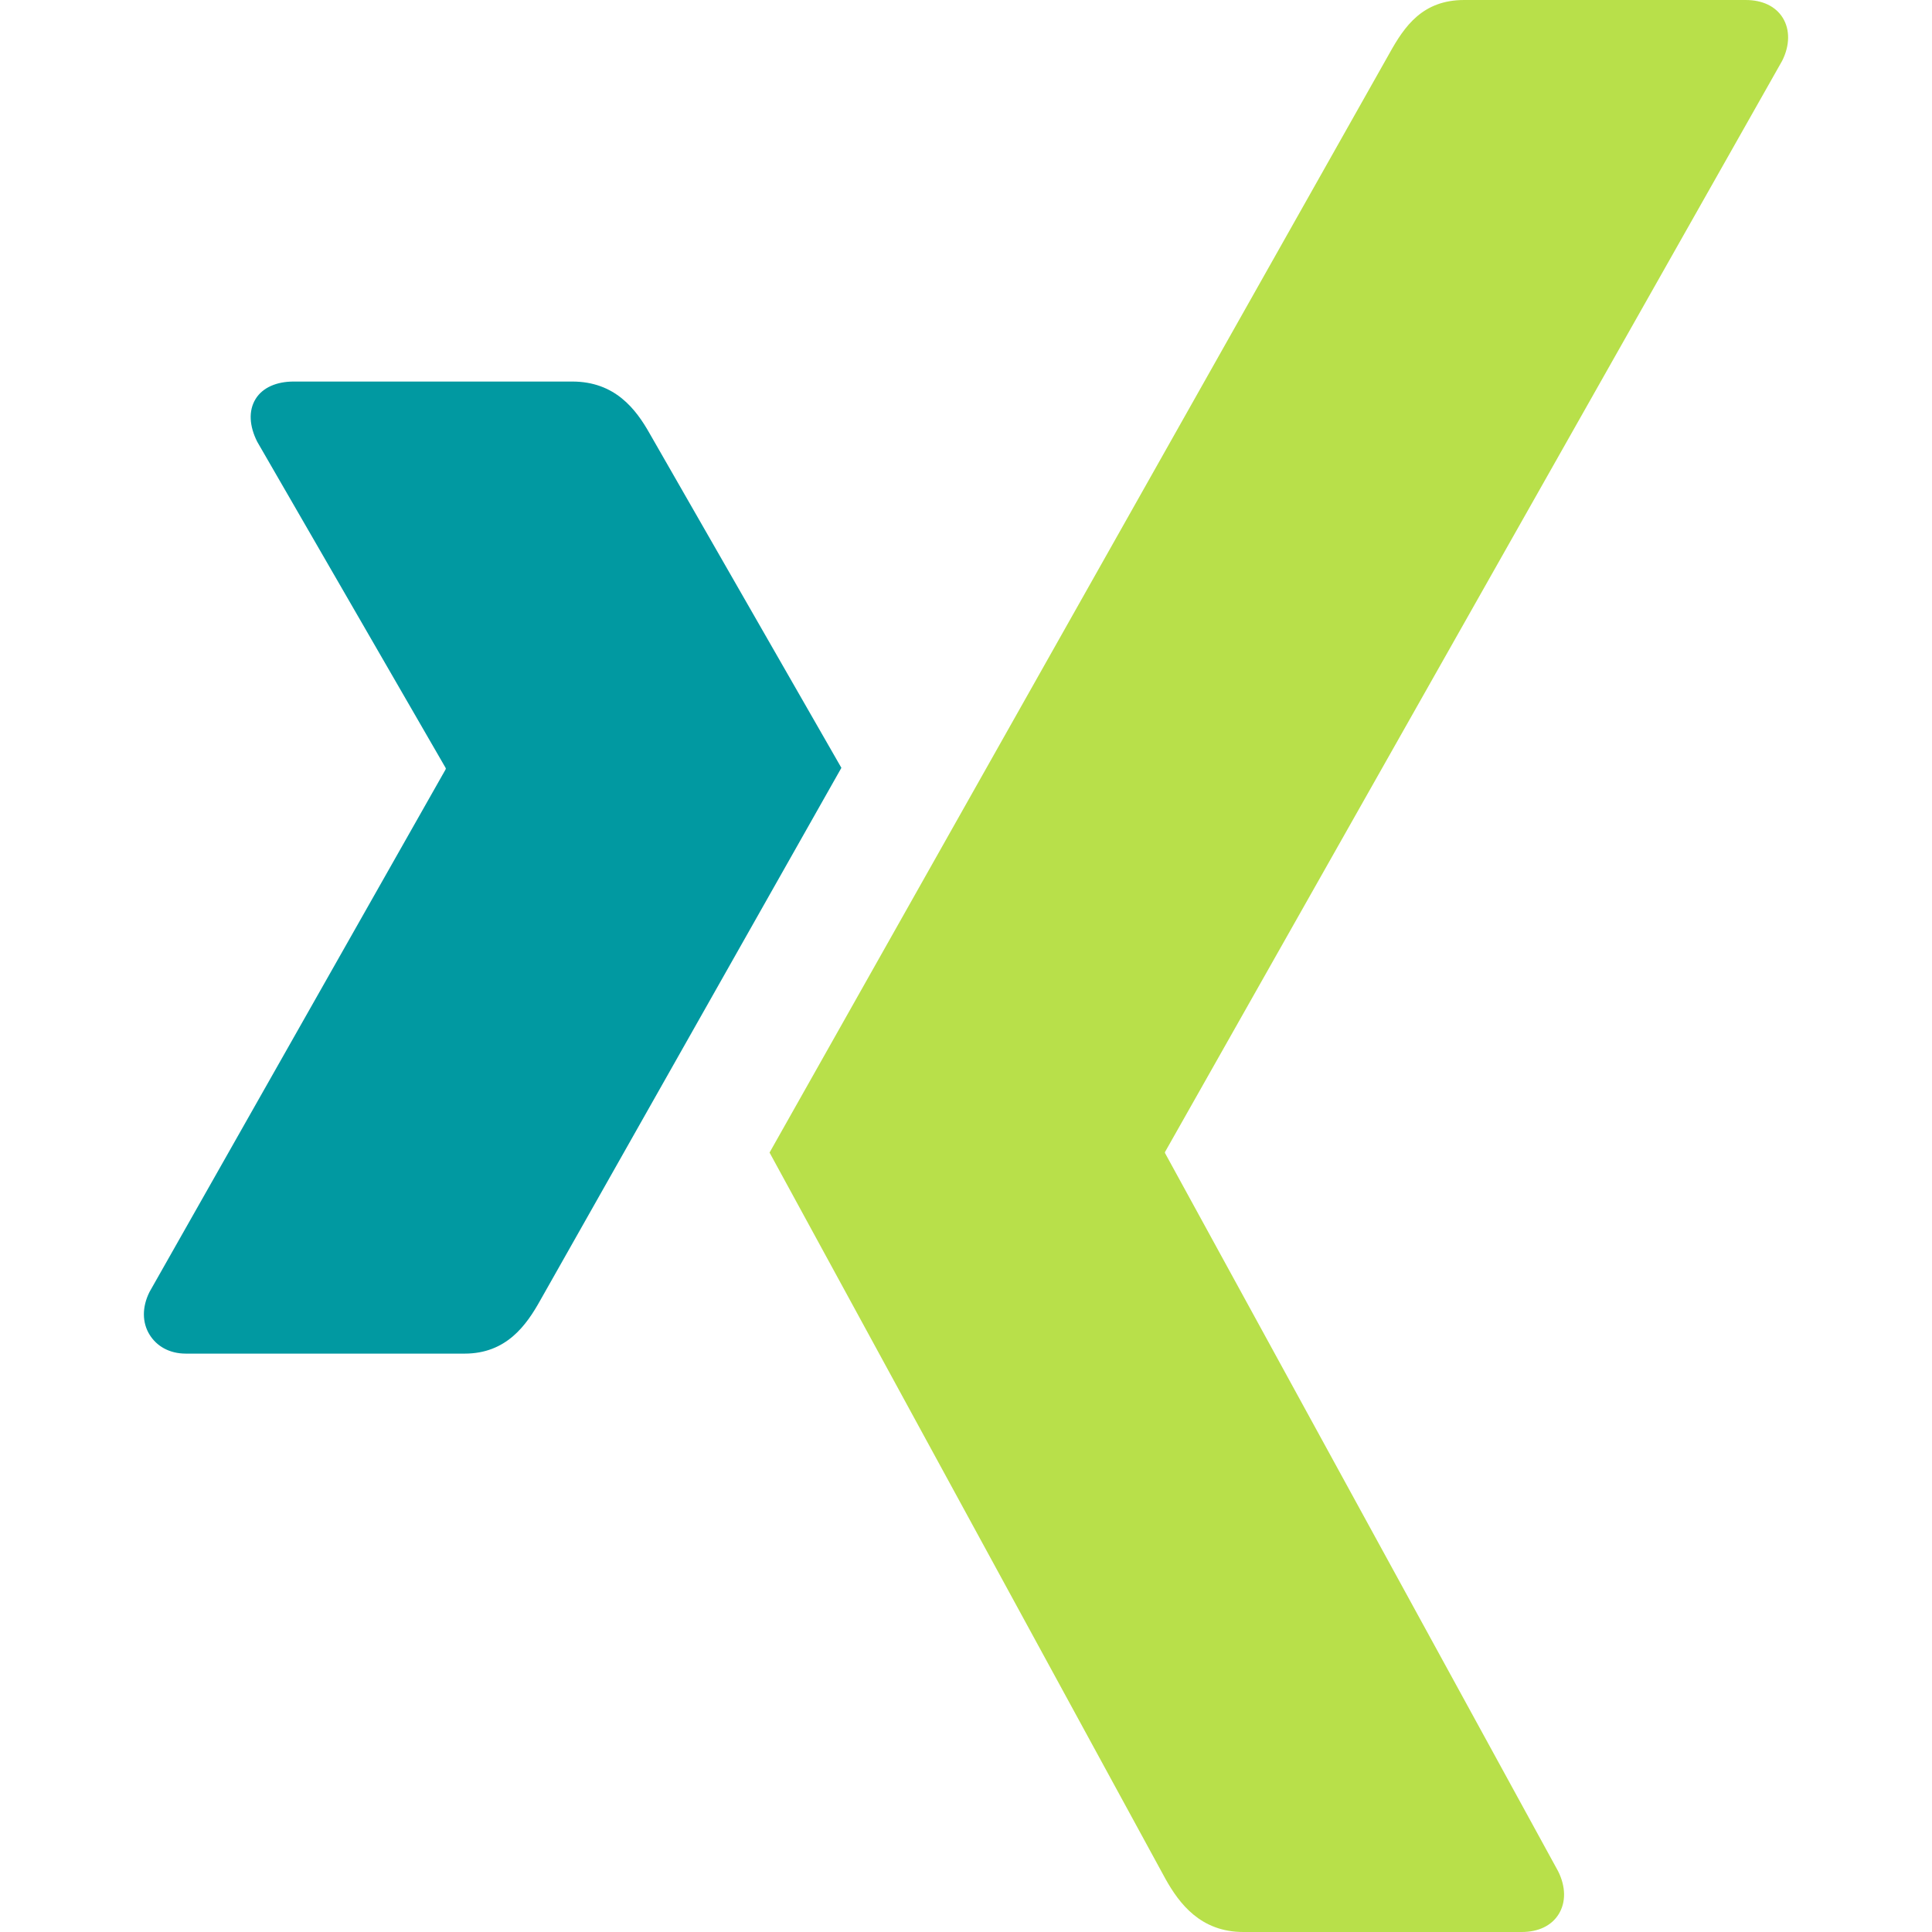 <?xml version="1.0" encoding="utf-8"?>
<!-- Generator: Adobe Illustrator 15.1.0, SVG Export Plug-In . SVG Version: 6.00 Build 0)  -->
<!DOCTYPE svg PUBLIC "-//W3C//DTD SVG 1.1//EN" "http://www.w3.org/Graphics/SVG/1.1/DTD/svg11.dtd">
<svg version="1.1" id="Ebene_1" xmlns="http://www.w3.org/2000/svg" xmlns:xlink="http://www.w3.org/1999/xlink" x="0px" y="0px"
	 width="600px" height="600px" viewBox="-172 -172 600 600" enable-background="new -172 -172 600 600" xml:space="preserve">
<g>
	<path fill="#0199A1" d="M-80.819-53.507c-5.213,0-9.6,1.827-11.8,5.407c-2.28,3.7-1.926,8.46,0.494,13.273L-33.619,66.46
		c0.1,0.193,0.1,0.314,0,0.494l-91.94,162.254c-2.4,4.777-2.28,9.578,0,13.271c2.2,3.562,6.1,5.901,11.306,5.901h86.534
		c12.94,0,19.173-8.732,23.6-16.721c0,0,89.92-159.026,93.42-165.199C88.948,65.887,29.808-37.28,29.808-37.28
		c-4.307-7.672-10.82-16.227-24.093-16.227H-80.819z"/>
	<path fill="#B8E04A" d="M282.722-172c-12.922,0-18.528,8.141-23.167,16.48c0,0-186.42,330.601-192.561,341.46
		c0.314,0.593,122.96,225.58,122.96,225.58c4.288,7.666,10.914,16.479,24.174,16.479h86.44c5.213,0,9.279-1.967,11.487-5.528
		c2.298-3.697,2.237-8.572-0.181-13.372L189.872,186.214c-0.117-0.179-0.117-0.395,0-0.568L381.469-153.12
		c2.4-4.781,2.458-9.66,0.179-13.353c-2.199-3.561-6.293-5.527-11.508-5.527H282.722z"/>
</g>
</svg>
